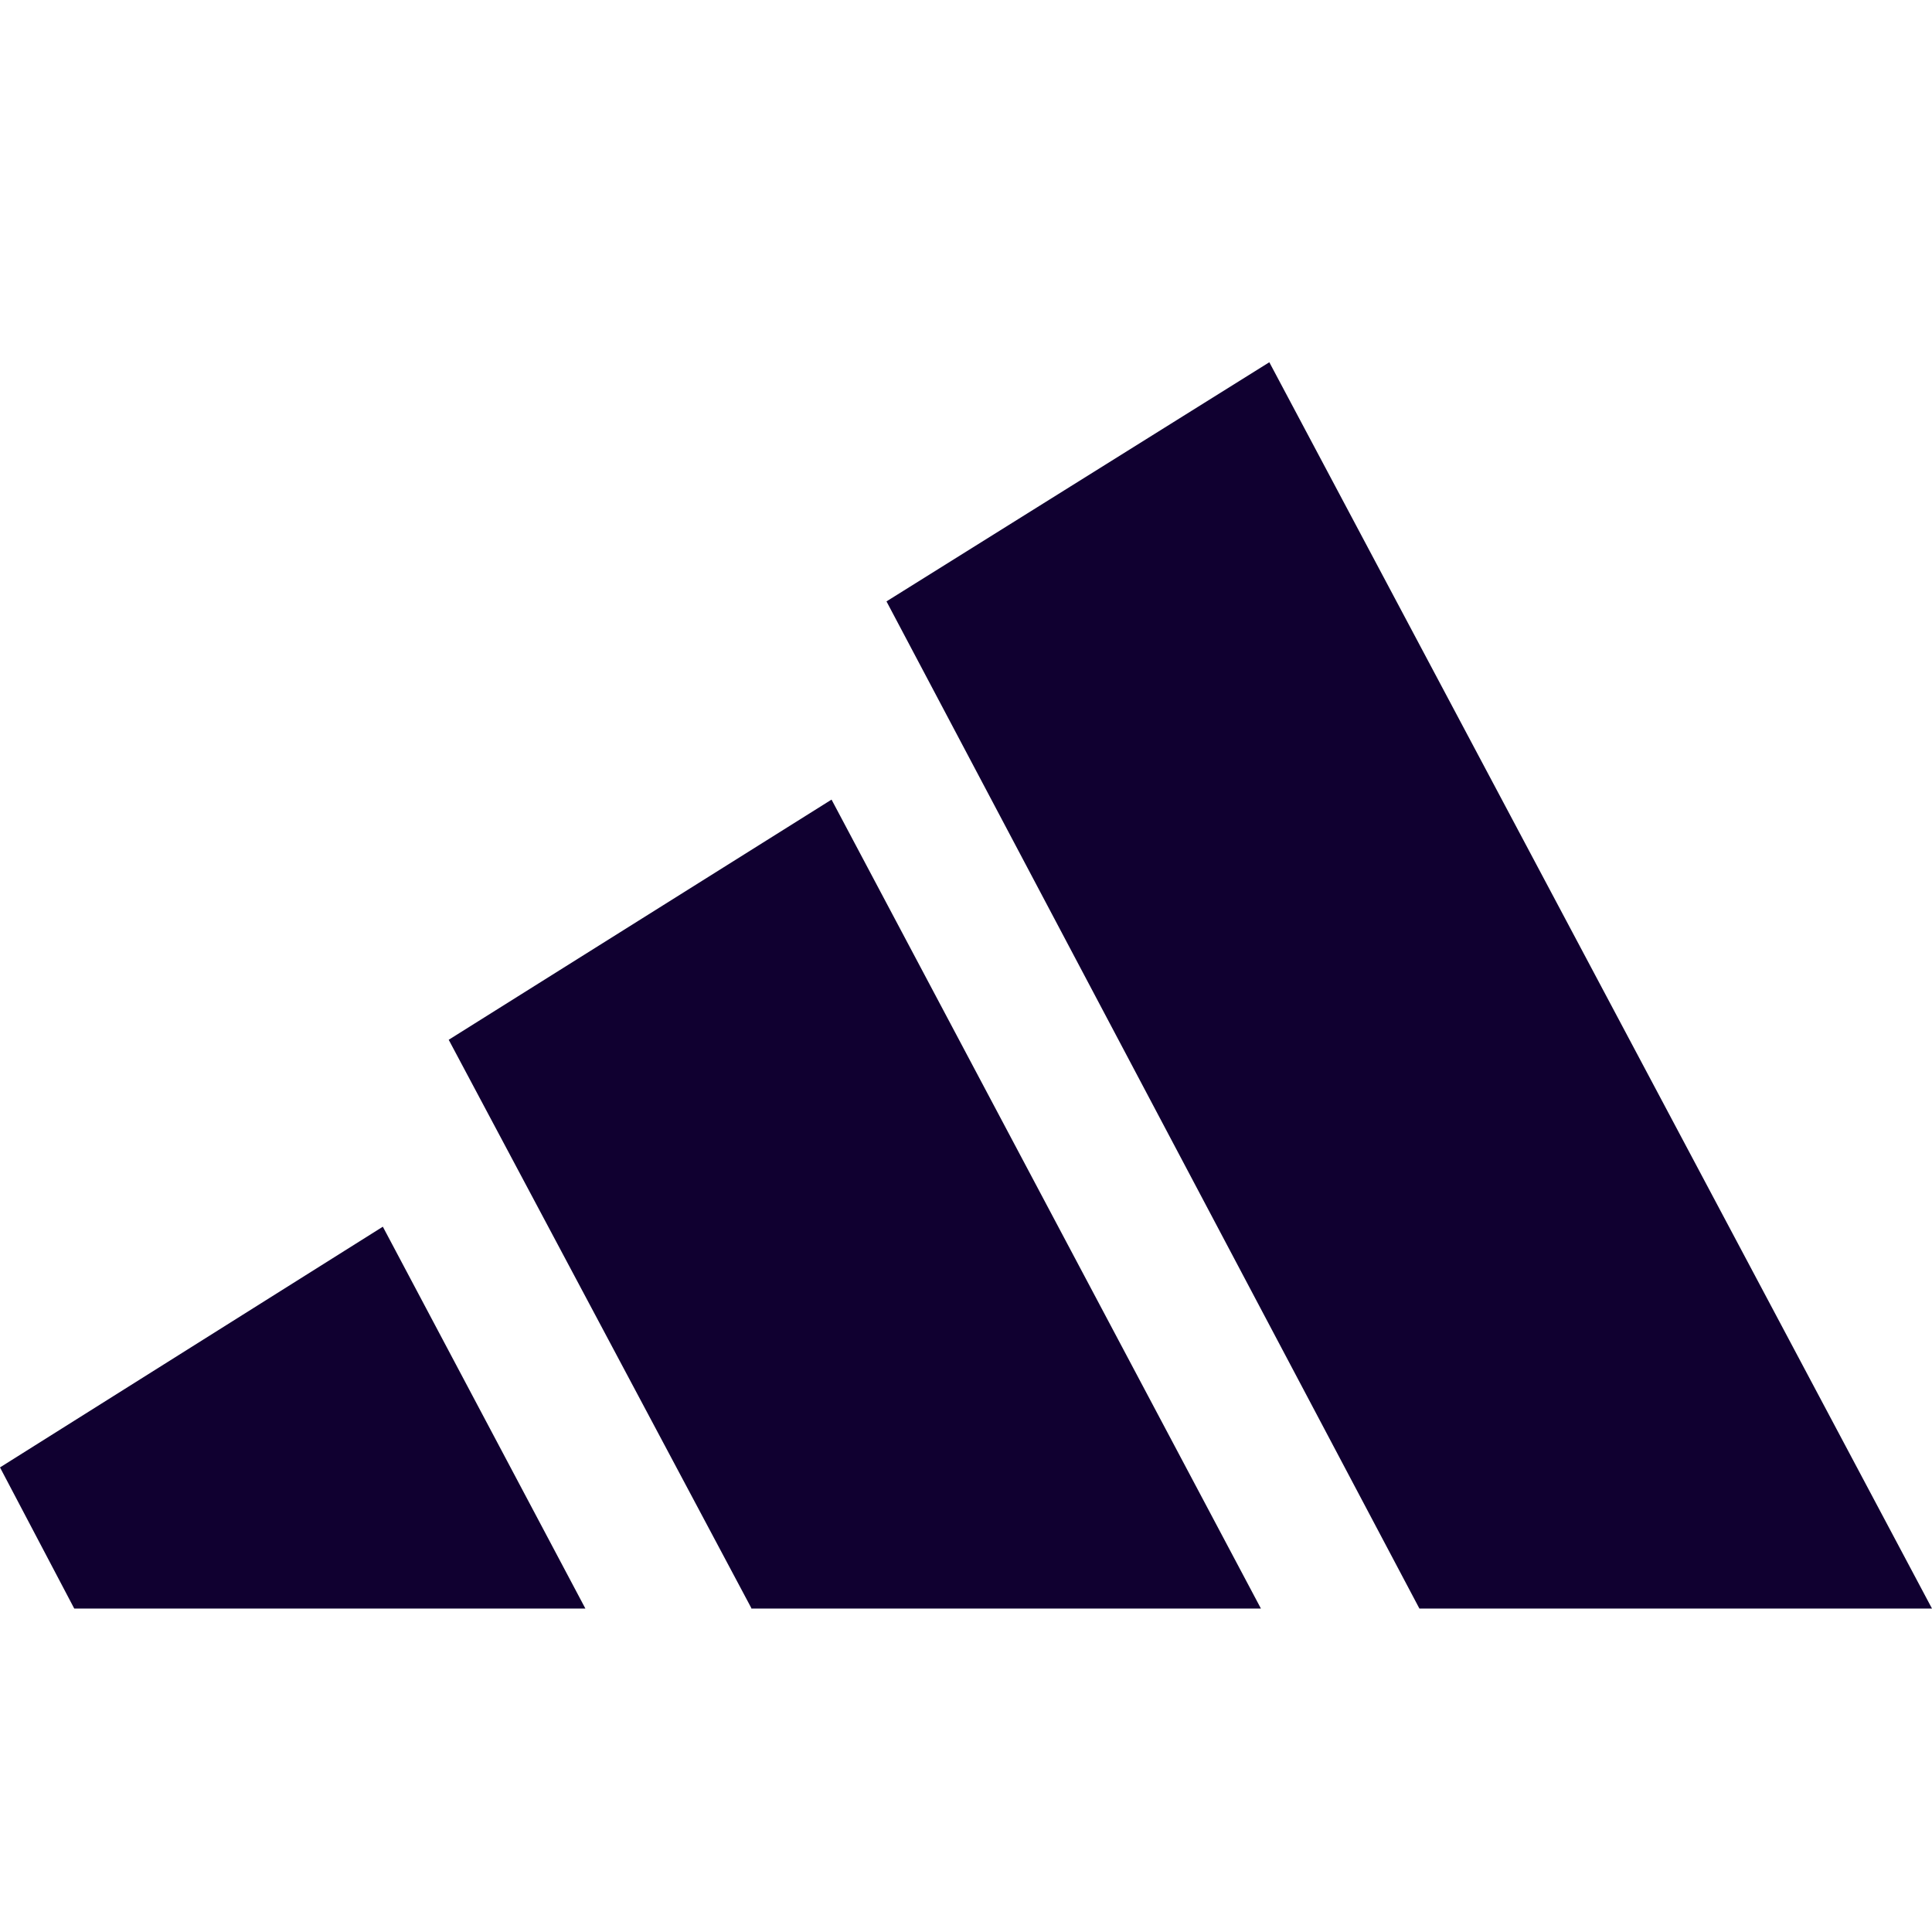 <svg width="32" height="32" viewBox="0 0 32 32" fill="none" xmlns="http://www.w3.org/2000/svg">
<g clip-path="url(#clip0_4451_10)">
<path d="M23.51 26.643L14.683 9.961L21.024 6L32 26.643H23.51Z" fill="#100030"/>
<path d="M0 24.305L6.341 20.318L9.696 26.643H1.23L0 24.305Z" fill="#100030"/>
<path d="M7.432 17.222L13.773 13.244L20.885 26.643H14.249H12.444V26.634L7.432 17.222Z" fill="#100030"/>
</g>
<defs>
<clipPath id="clip0_4451_10">
<rect width="32" height="32" fill="white"/>
</clipPath>
</defs>
</svg>
